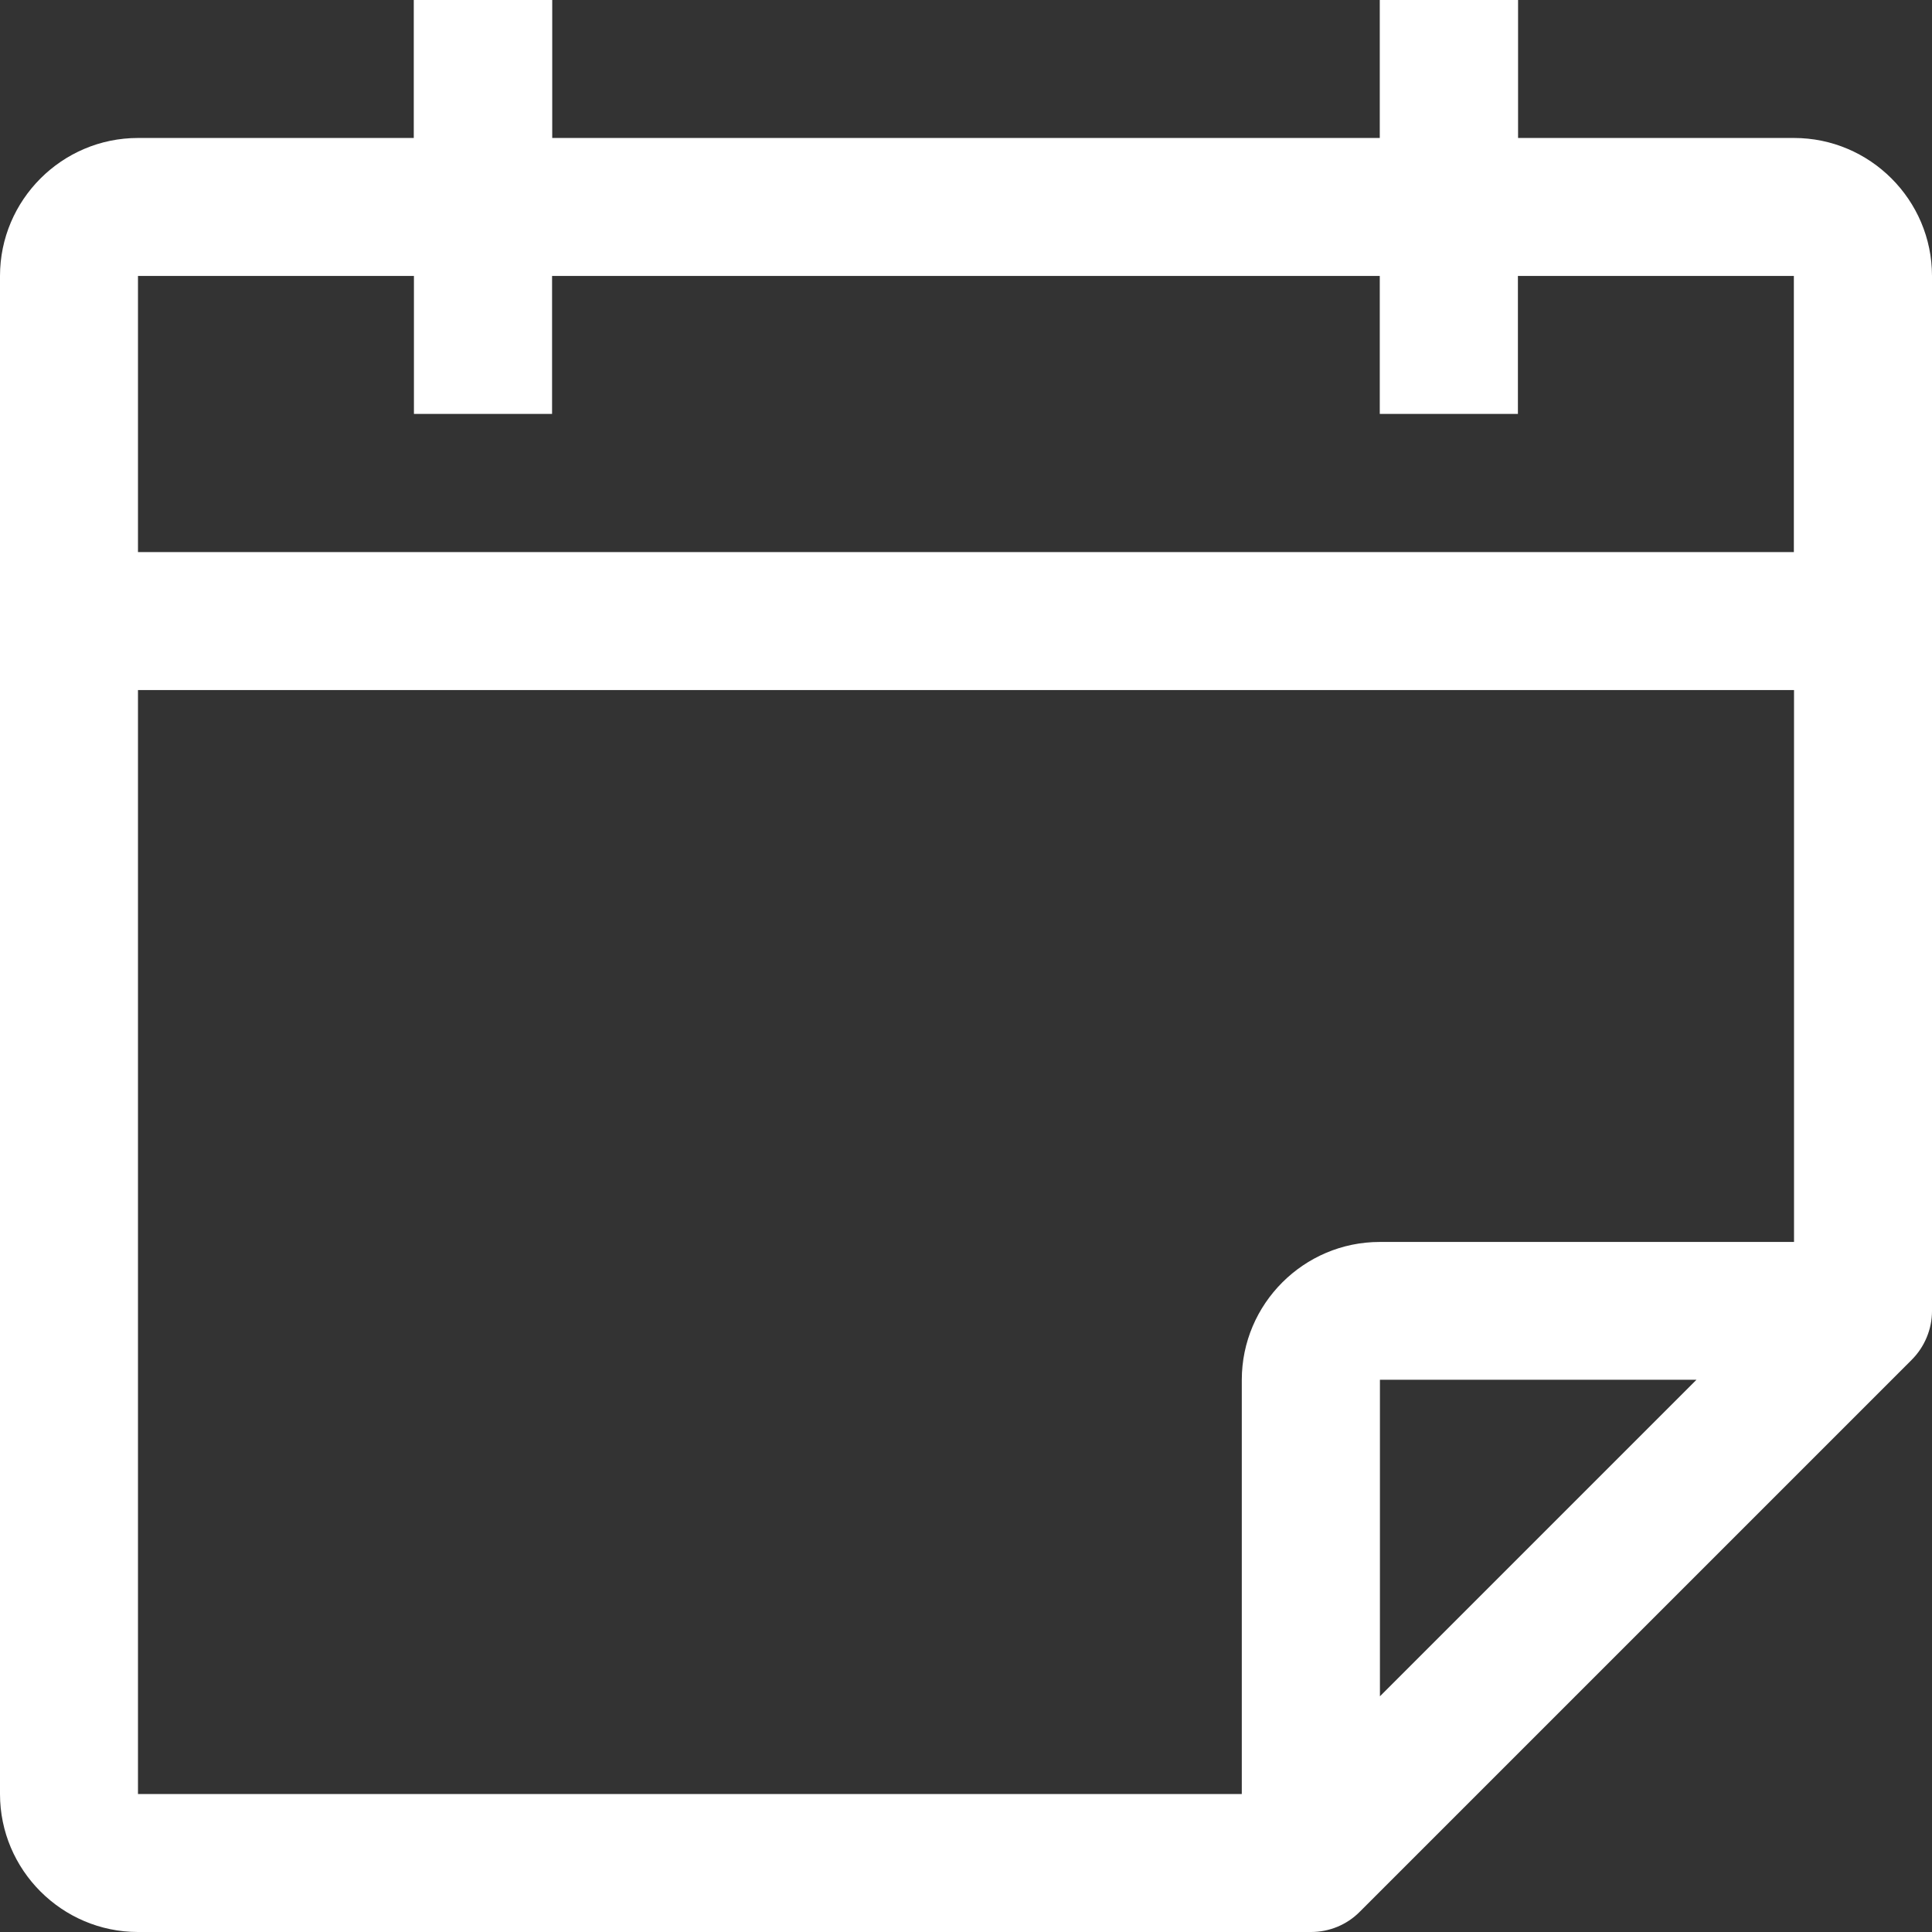 <svg xmlns="http://www.w3.org/2000/svg" width="12" height="12" viewBox="0 0 12 12">
    <rect x="0" y="0" width="12" height="12" fill="#333333" stroke="none"/>
    <g fill="none" fill-rule="evenodd">
        <g fill="#FFF" fill-rule="nonzero">
            <g>
                <g>
                    <path d="M11.143.857H9.429V0H8.57v.857H3.43V0H2.57v.857H.857C.385.857 0 1.242 0 1.714v9.429c0 .472.385.857.857.857h7.286c.114 0 .223-.045.303-.126l3.428-3.428c.08-.08.126-.19.126-.303V1.714c0-.472-.385-.857-.857-.857zm-2.572 9.68V8.57h1.966L8.57 10.537zm2.572-2.823H8.57c-.472 0-.857.385-.857.857v2.572H.857V4.286h10.286v3.428zm0-4.285H.857V1.714h1.714v.857h.858v-.857H8.57v.857h.858v-.857h1.714V3.43z" transform="translate(-224, -265) translate(224, 262) translate(0, 3)"/>
                </g>
            </g>
        </g>
    </g>
</svg>
